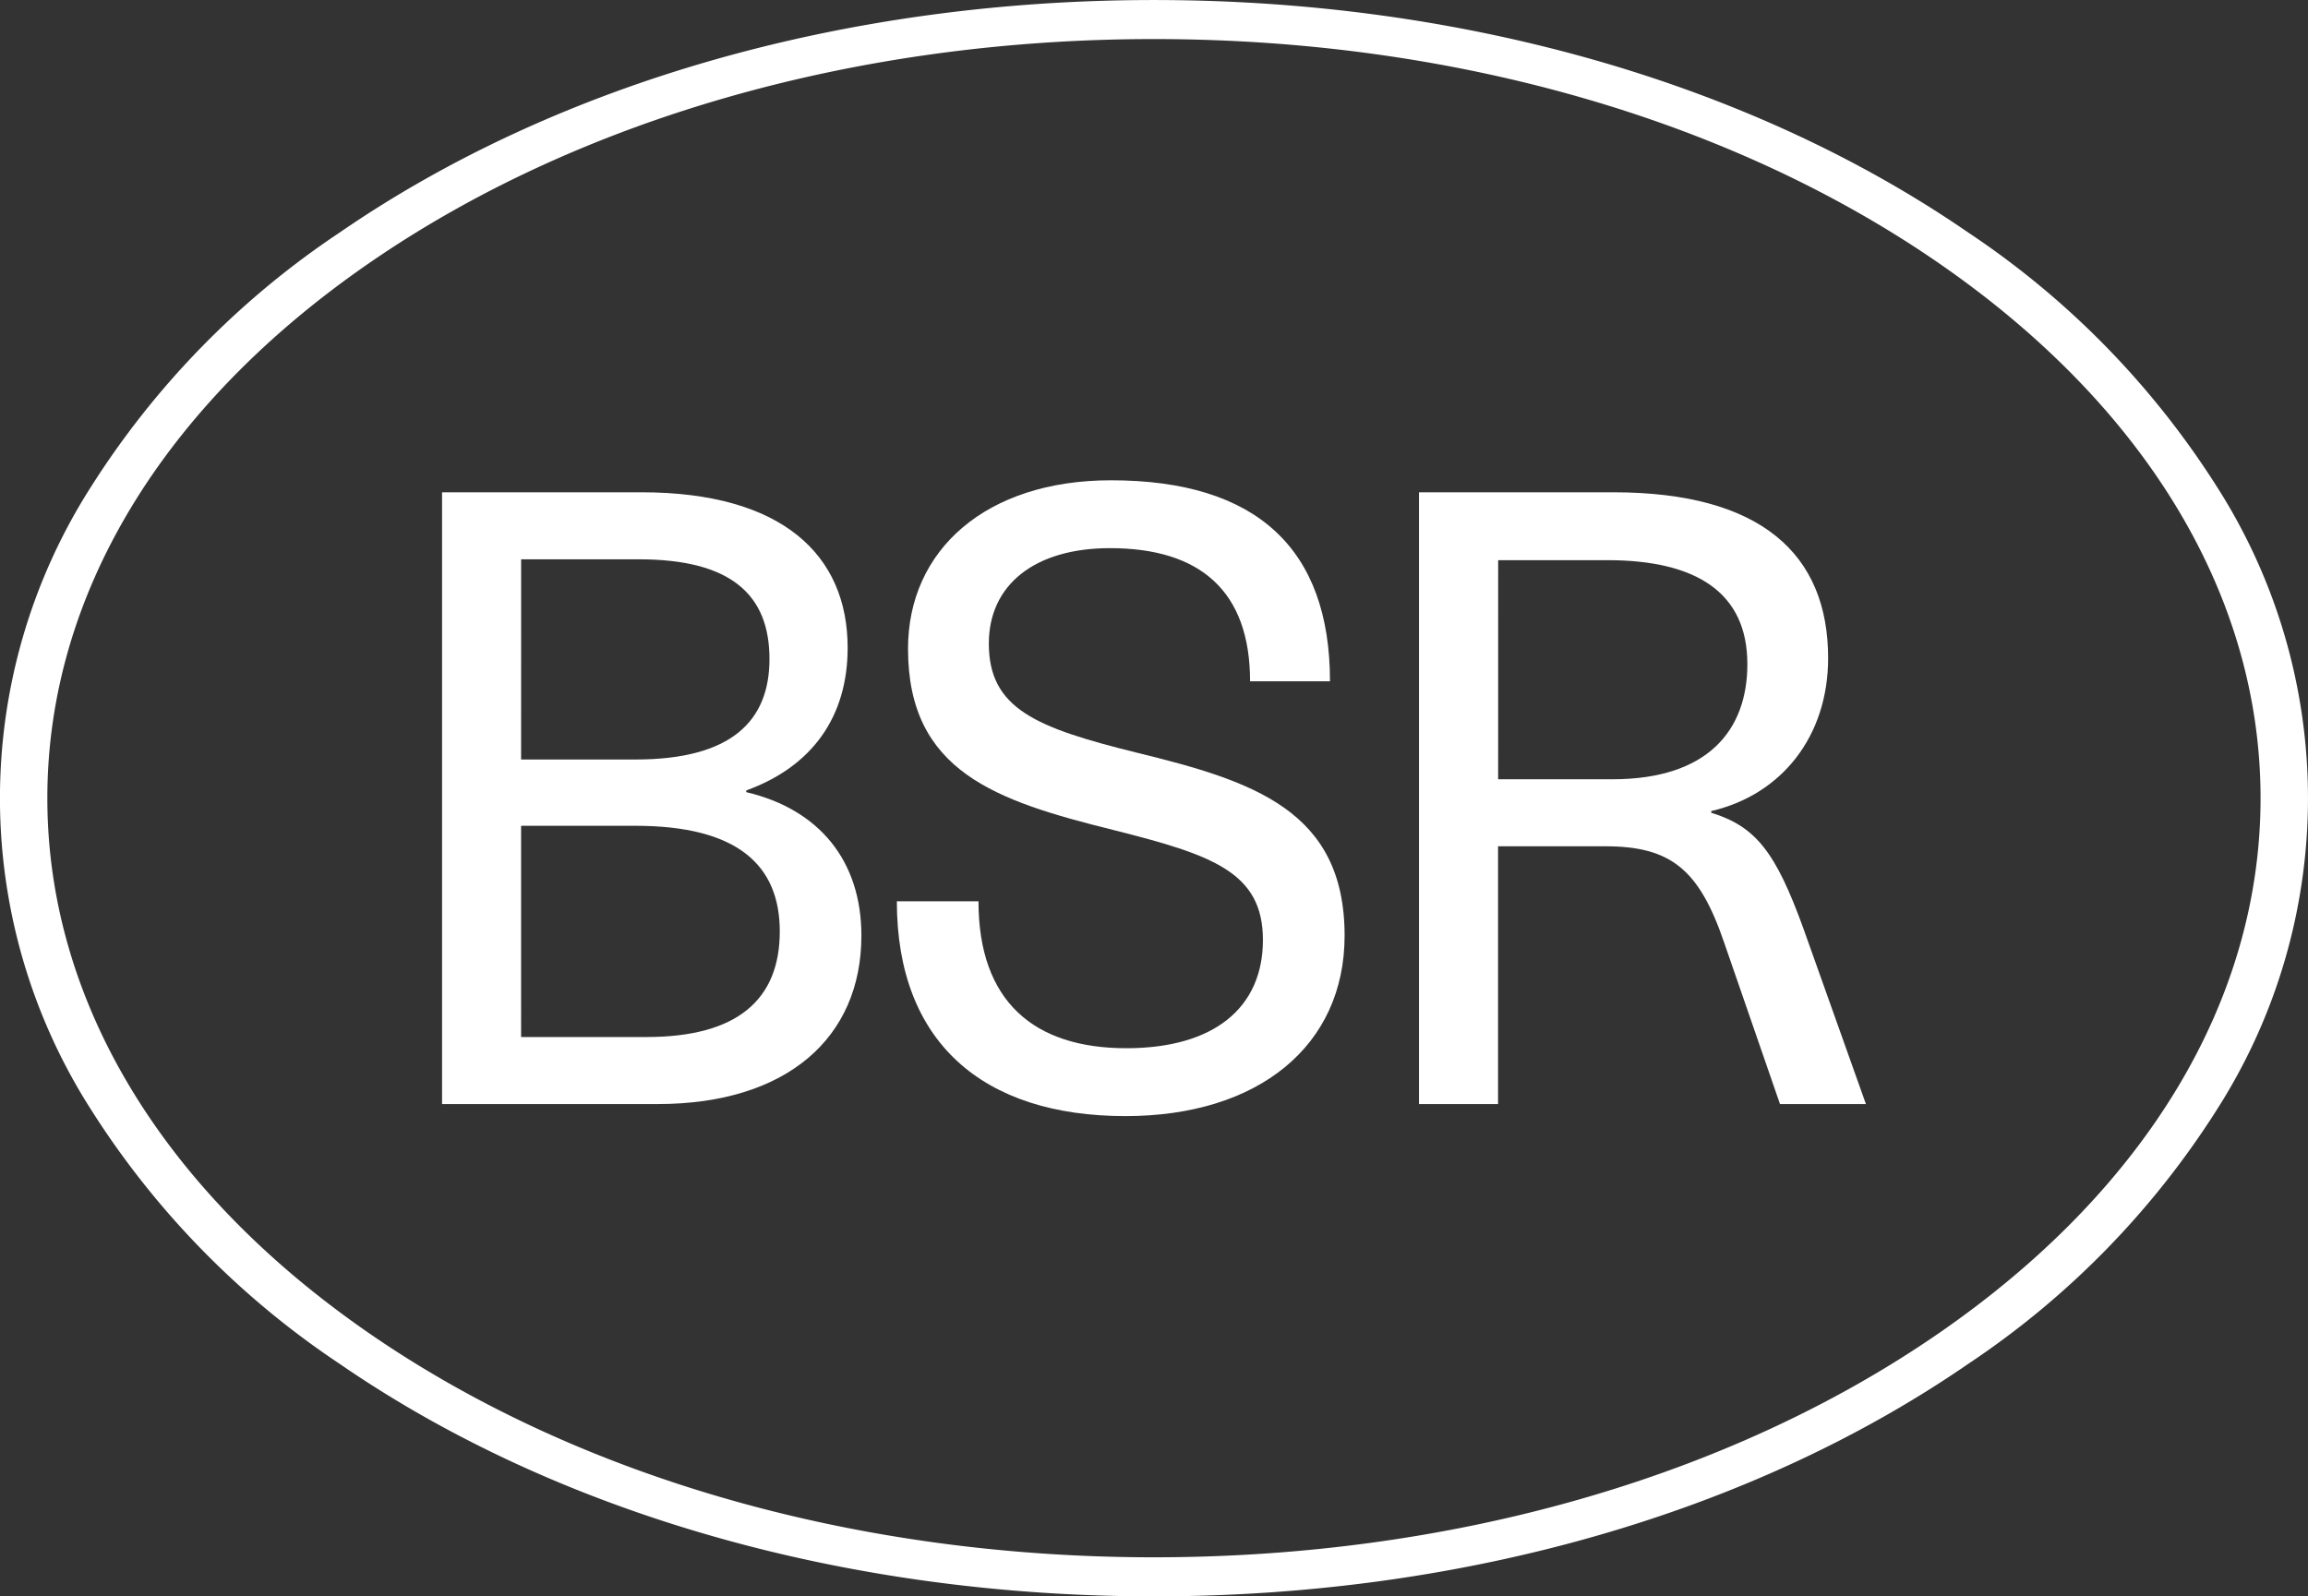 <svg xmlns="http://www.w3.org/2000/svg" width="159.505" height="110.338" viewBox="0 0 159.505 110.338"><rect x="0" y="0" width="159.505" height="110.338" fill="#333333" stroke="none"/><g transform="translate(0 0)"><g transform="translate(30.55 33.195)"><path d="M329.06,443.437c9.74,0,14.253,4.335,14.253,10.749,0,4.751-2.435,8.2-7.008,9.859v.119c5.048,1.188,7.958,4.751,7.958,9.918,0,7.067-5.167,11.64-14.075,11.64H315.282V443.437Zm-8.315,18.47h7.9c6.652,0,9.265-2.672,9.265-6.948,0-4.454-2.673-6.889-9.027-6.889h-8.136Zm0,19.182h8.671c6.236,0,9.206-2.554,9.206-7.3,0-4.573-2.91-7.3-9.978-7.3h-7.9Z" transform="translate(-315.282 -442.606)" fill="#fff"/><path d="M488.776,453.537h-5.523c0-6.236-3.445-9.205-9.68-9.205-5.226,0-8.374,2.554-8.374,6.592,0,4.514,3.267,5.82,10.215,7.542,8.018,1.96,14.372,3.979,14.372,12.65,0,7.6-5.939,12.472-15.144,12.472-9.859,0-15.8-5.107-15.8-14.847h5.642c0,6.948,3.861,10.155,10.215,10.155,6.057,0,9.442-2.791,9.442-7.483s-3.5-5.879-10.333-7.6c-8.136-2.019-14.194-4.038-14.194-12.531,0-6.829,5.4-11.64,14.016-11.64C483.728,439.64,488.776,444.391,488.776,453.537Z" transform="translate(-427.411 -439.64)" fill="#fff"/><path d="M637.094,443.437c10.215,0,14.847,4.276,14.847,11.462,0,5.4-3.208,9.443-8.077,10.571v.119c3.088.95,4.454,2.732,6.354,7.958l4.335,12.175h-5.939l-3.86-11.165c-1.722-5.048-3.683-6.651-8.2-6.651h-7.424v17.817h-5.464V443.437Zm-7.958,19.836h7.9c6.592,0,9.324-3.385,9.324-7.958,0-4.929-3.5-7.186-9.68-7.186h-7.542Z" transform="translate(-556.15 -442.606)" fill="#fff"/></g><g transform="translate(0 0)"><path d="M255.5,398.367c-21.248,0-41.238-5.71-56.285-16.077a59.124,59.124,0,0,1-17.152-17.533,39.954,39.954,0,0,1,0-43.116,59.123,59.123,0,0,1,17.152-17.533c15.048-10.368,35.037-16.077,56.285-16.077s41.238,5.71,56.285,16.077A59.124,59.124,0,0,1,328.94,321.64a39.954,39.954,0,0,1,0,43.116,59.125,59.125,0,0,1-17.152,17.533C296.741,392.657,276.752,398.367,255.5,398.367Zm0-107.638c-20.482,0-39.725,5.486-54.185,15.449-14.375,9.9-22.292,23.051-22.292,37.02s7.917,27.116,22.292,37.02c14.46,9.962,33.7,15.449,54.185,15.449s39.725-5.486,54.185-15.449c14.375-9.9,22.292-23.051,22.292-37.02s-7.917-27.116-22.292-37.02C295.228,296.216,275.985,290.729,255.5,290.729Z" transform="translate(-175.751 -288.029)" fill="#fff"/></g></g></svg>
